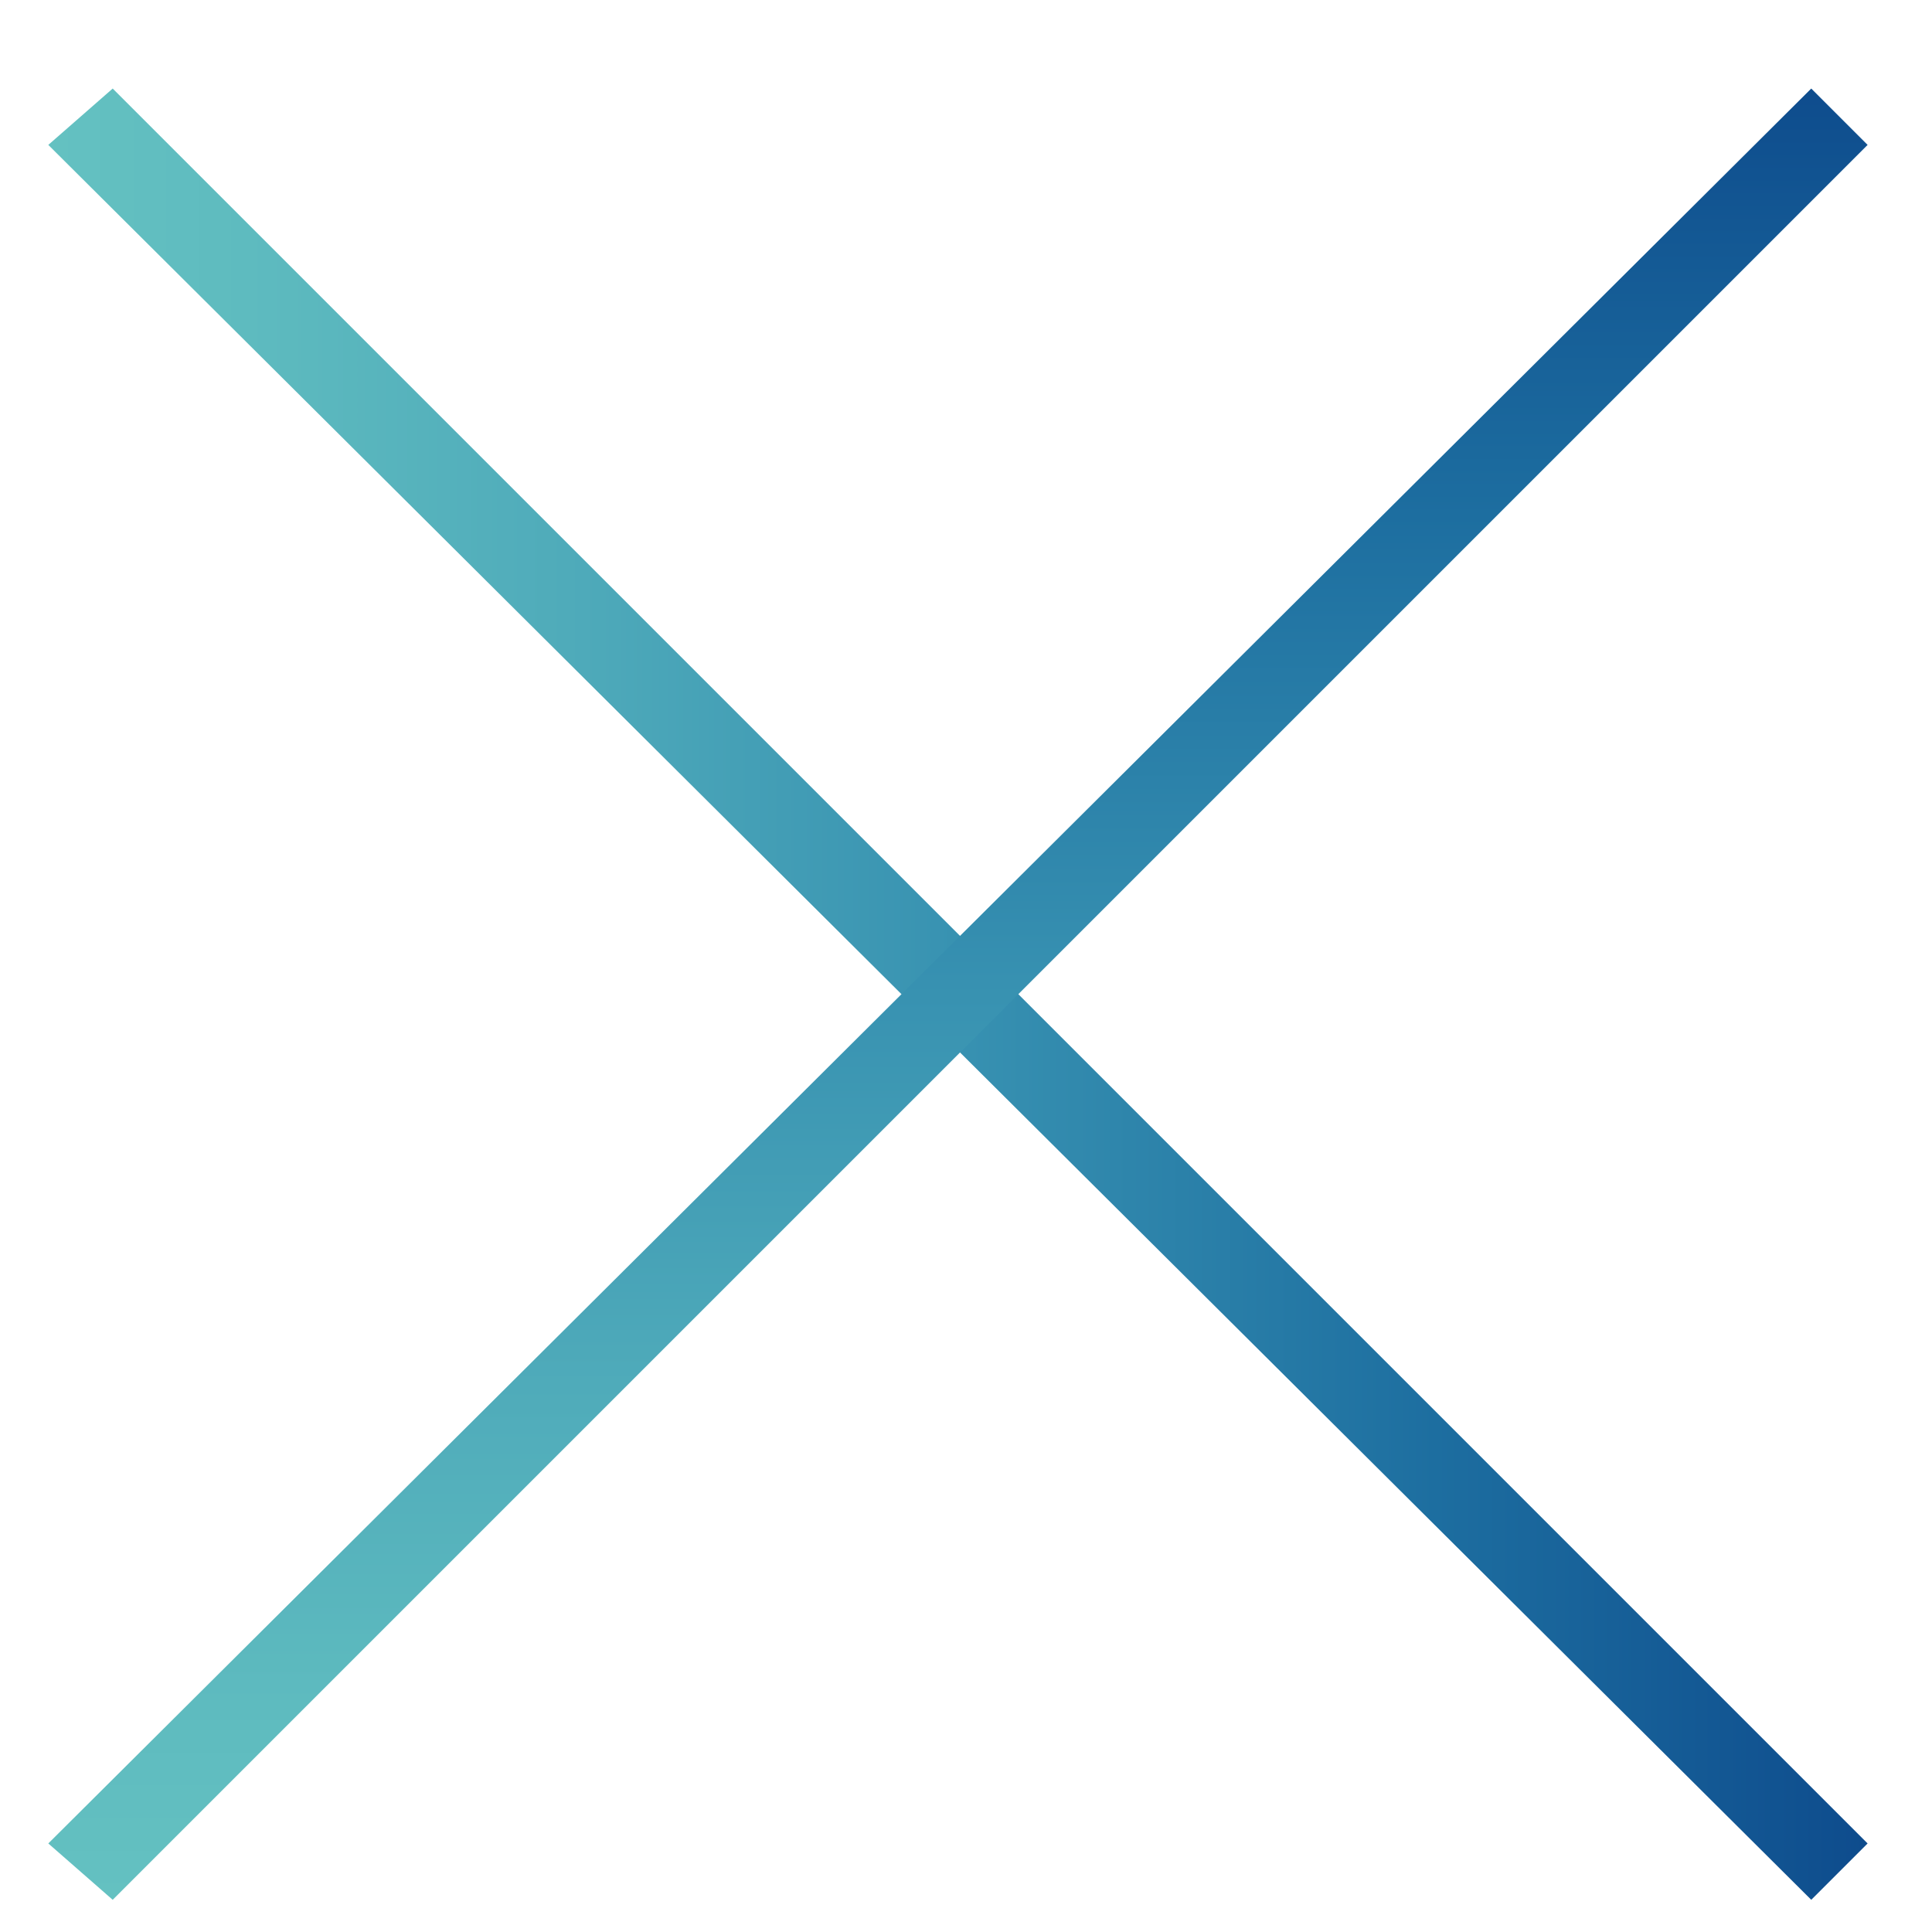 <?xml version="1.0" encoding="utf-8"?>
<!-- Generator: Adobe Illustrator 20.0.0, SVG Export Plug-In . SVG Version: 6.00 Build 0)  -->
<svg version="1.1" id="Layer_1" xmlns="http://www.w3.org/2000/svg" xmlns:xlink="http://www.w3.org/1999/xlink" x="0px" y="0px"
	 viewBox="0 0 24 24" style="enable-background:new 0 0 24 24;" xml:space="preserve">
<style type="text/css">
	.st0{fill:url(#SVGID_1_);}
	.st1{fill:url(#SVGID_2_);}
</style>
<linearGradient id="SVGID_1_" gradientUnits="userSpaceOnUse" x1="0.646" y1="12.321" x2="23.171" y2="12.321">
	<stop  offset="0" style="stop-color:#64C1C1"/>
	<stop  offset="0.108" style="stop-color:#5EBBBF"/>
	<stop  offset="0.284" style="stop-color:#4FABBA"/>
	<stop  offset="0.506" style="stop-color:#3791B1"/>
	<stop  offset="0.763" style="stop-color:#1D6EA0"/>
	<stop  offset="1" style="stop-color:#0E4C8D"/>
</linearGradient>
<polygon class="st0" points="22.5,23.6 0.6,1.8 1.4,1.1 23.2,22.9 "/>
<linearGradient id="SVGID_2_" gradientUnits="userSpaceOnUse" x1="-5832.598" y1="4865.076" x2="-5810.073" y2="4865.076" gradientTransform="matrix(4.489700e-11 -1 1 4.489700e-11 -4853.167 -5809.015)">
	<stop  offset="0" style="stop-color:#64C1C1"/>
	<stop  offset="0.108" style="stop-color:#5EBBBF"/>
	<stop  offset="0.284" style="stop-color:#4FABBA"/>
	<stop  offset="0.506" style="stop-color:#3791B1"/>
	<stop  offset="0.763" style="stop-color:#1D6EA0"/>
	<stop  offset="1" style="stop-color:#0E4C8D"/>
</linearGradient>
<polygon class="st1" points="1.4,23.6 0.6,22.9 22.5,1.1 23.2,1.8 "/>
</svg>
